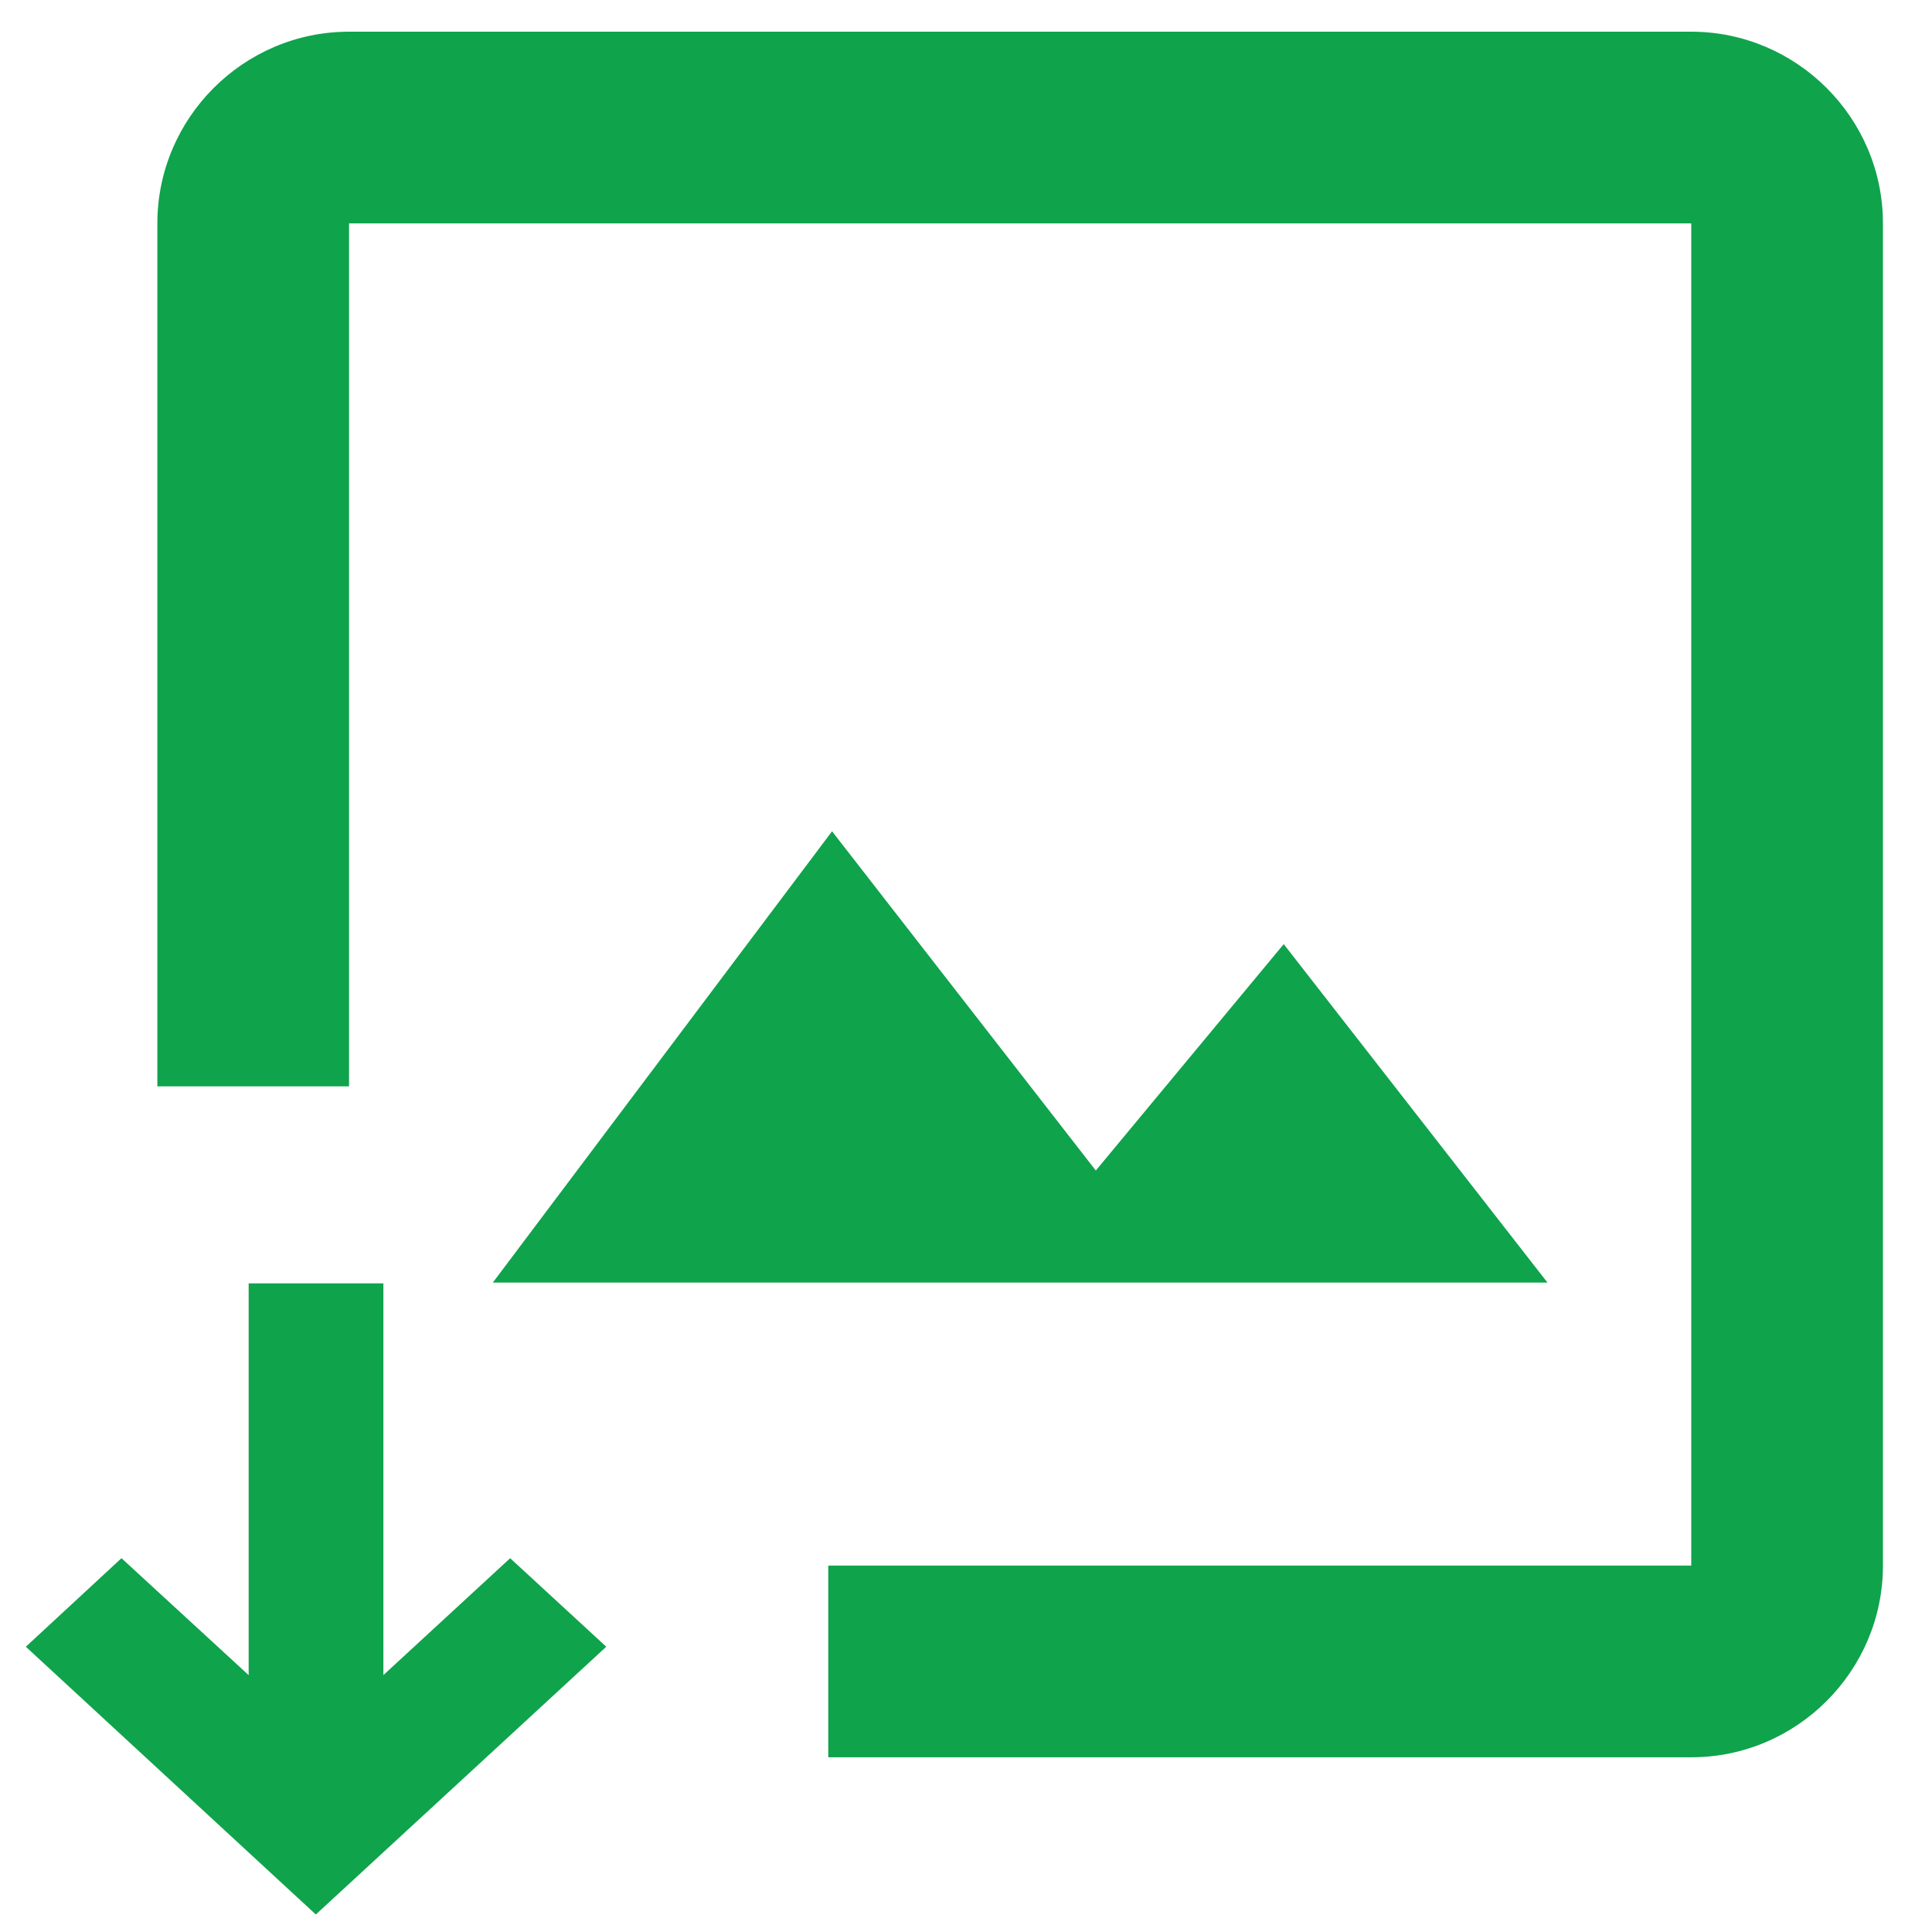 <?xml version="1.0" encoding="UTF-8"?> <svg xmlns="http://www.w3.org/2000/svg" xmlns:xlink="http://www.w3.org/1999/xlink" version="1.1" id="Layer_1" x="0px" y="0px" viewBox="0 0 512 512" xml:space="preserve" width="20" height="20"> <g display="none"> <g display="inline"> <path fill="#0fa34c" d="M312.1,5.7H111.6C84,5.7,61.7,28.2,61.7,55.8l-0.3,401.1c0,27.6,22.3,50.1,49.9,50.1h301.1 c27.6,0,50.1-22.6,50.1-50.1V156.1L312.1,5.7z M412.4,456.9H111.6V55.8h175.5v125.3h125.3V456.9z M262.3,431.8l100-100.5 l-35.3-35.6l-39.9,39.9V231.3h-50.1v104.3l-39.9-39.6l-35.3,35.3L262.3,431.8z"></path> </g> </g> <path fill="#0fa34c" d="M92.5,59.2h355.7v355.7H219.5v50.8h228.7c28,0,50.8-22.9,50.8-50.8V59.2c0-28-22.9-50.8-50.8-50.8H92.5 c-28,0-50.8,22.9-50.8,50.8v228.7h50.8V59.2z"></path> <polygon fill="#0fa34c" points="220.5,220.3 130.6,339.9 410.1,339.9 340.2,250.2 290.4,310.2 "></polygon> <g> <polygon fill="#0fa34c" stroke="#0fa34c" stroke-width="7" stroke-miterlimit="10" points="155.5,436.4 135.2,417.7 98.1,451.9 98.1,343.6 69.4,343.6 69.4,451.9 32.2,417.7 12,436.4 83.7,502.6 "></polygon> </g> </svg> 